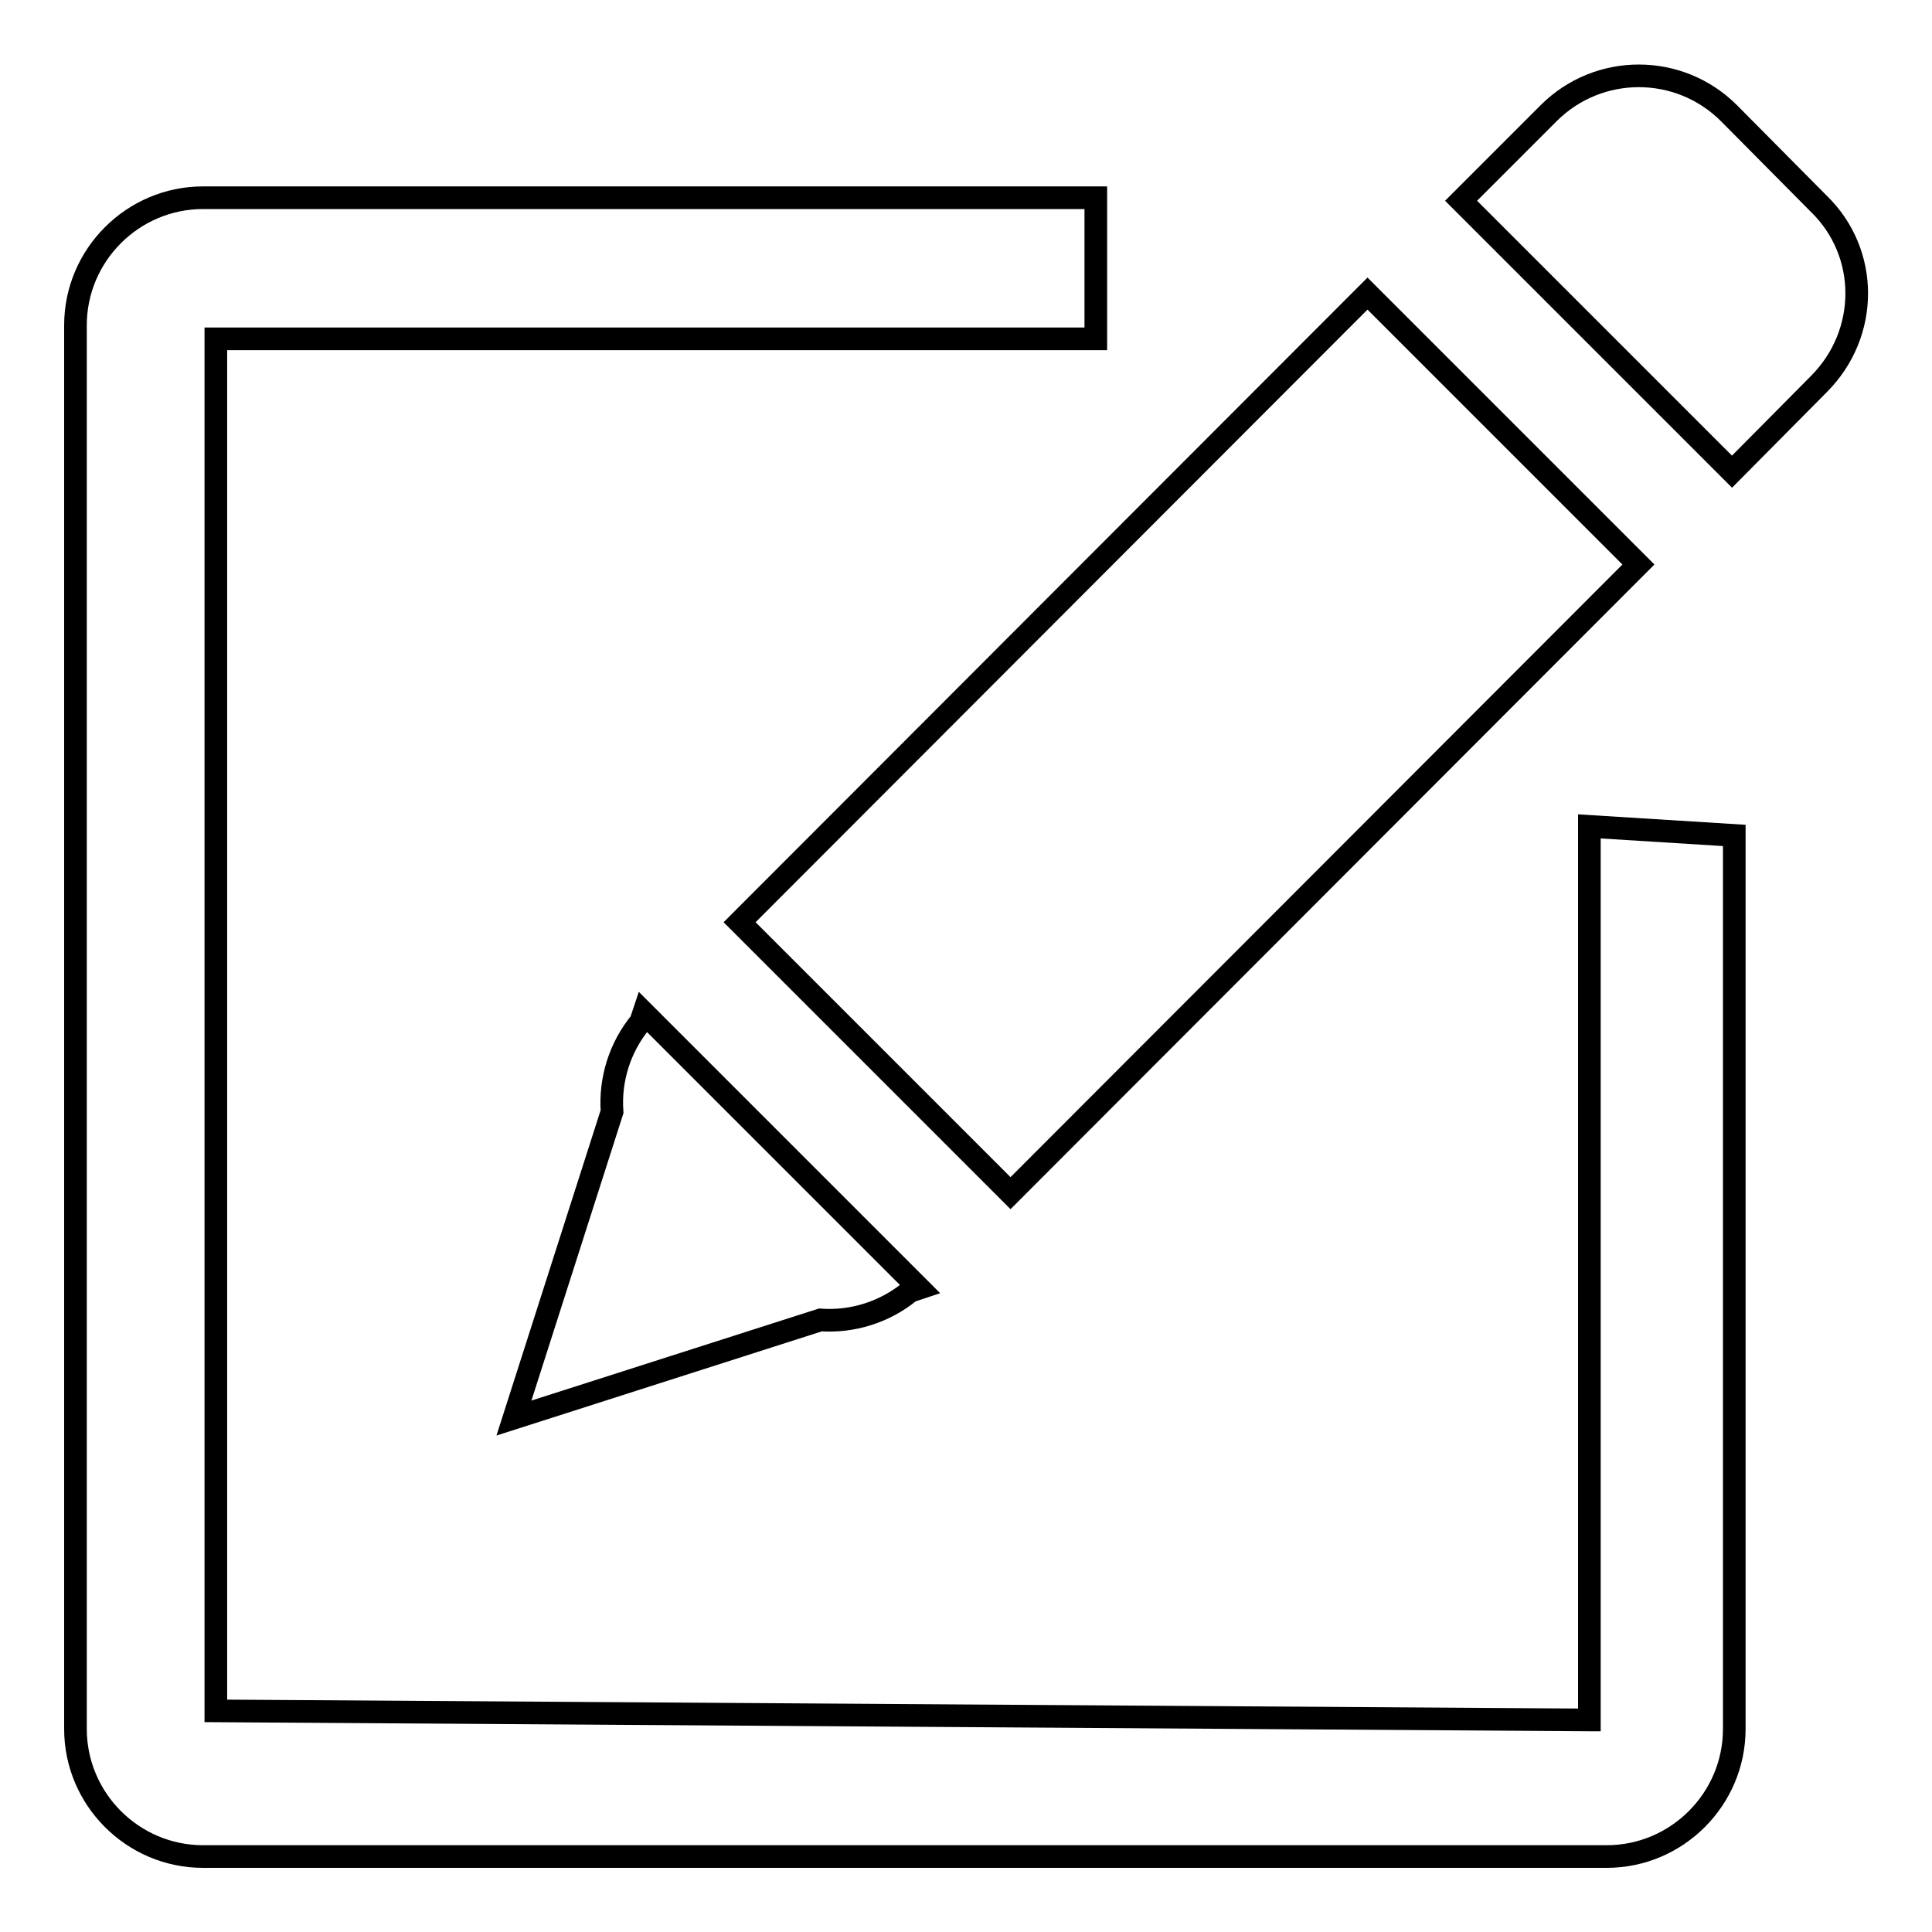 <?xml version="1.0" encoding="utf-8"?>
<!-- Svg Vector Icons : http://www.onlinewebfonts.com/icon -->
<!DOCTYPE svg PUBLIC "-//W3C//DTD SVG 1.1//EN" "http://www.w3.org/Graphics/SVG/1.1/DTD/svg11.dtd">
<svg version="1.1" xmlns="http://www.w3.org/2000/svg" xmlns:xlink="http://www.w3.org/1999/xlink" x="0px" y="0px" viewBox="0 0 256 256" enable-background="new 0 0 256 256" xml:space="preserve">
<g><g><path stroke-width="3" fill-opacity="0" stroke="#000000"  d="M108.7,174.9c4.2,0.3,8.5-1,11.9-3.8l1.2-0.4l-36.5-36.5l-0.4,1.2c-2.8,3.4-4.1,7.7-3.8,11.9l-13,40.6L108.7,174.9L108.7,174.9L108.7,174.9z"/><path stroke-width="3" fill-opacity="0" stroke="#000000"  d="M241,27L229.1,15c-6.6-6.6-17.3-6.6-23.9,0l-11.6,11.6l35.9,35.9L241,50.9C247.7,44.2,247.7,33.5,241,27L241,27L241,27z"/><path stroke-width="3" fill-opacity="0" stroke="#000000"  d="M217.1,74.8l-35.9-35.9L98,122.2l35.9,35.9L217.1,74.8L217.1,74.8z"/><path stroke-width="3" fill-opacity="0" stroke="#000000"  d="M210.5,227.9l-181.9-1.2V44.9h116.6V26.2H26.9c-9.3,0-16.9,7.6-16.9,16.9v186c0,9.3,7.6,16.9,16.9,16.9h186c9.3,0,16.9-7.6,16.9-16.9V110.7l-19.2-1.2V227.9L210.5,227.9L210.5,227.9z"/><path stroke-width="3" fill-opacity="0" stroke="#000000"  d="M210.5,227.9"/></g></g>
</svg>